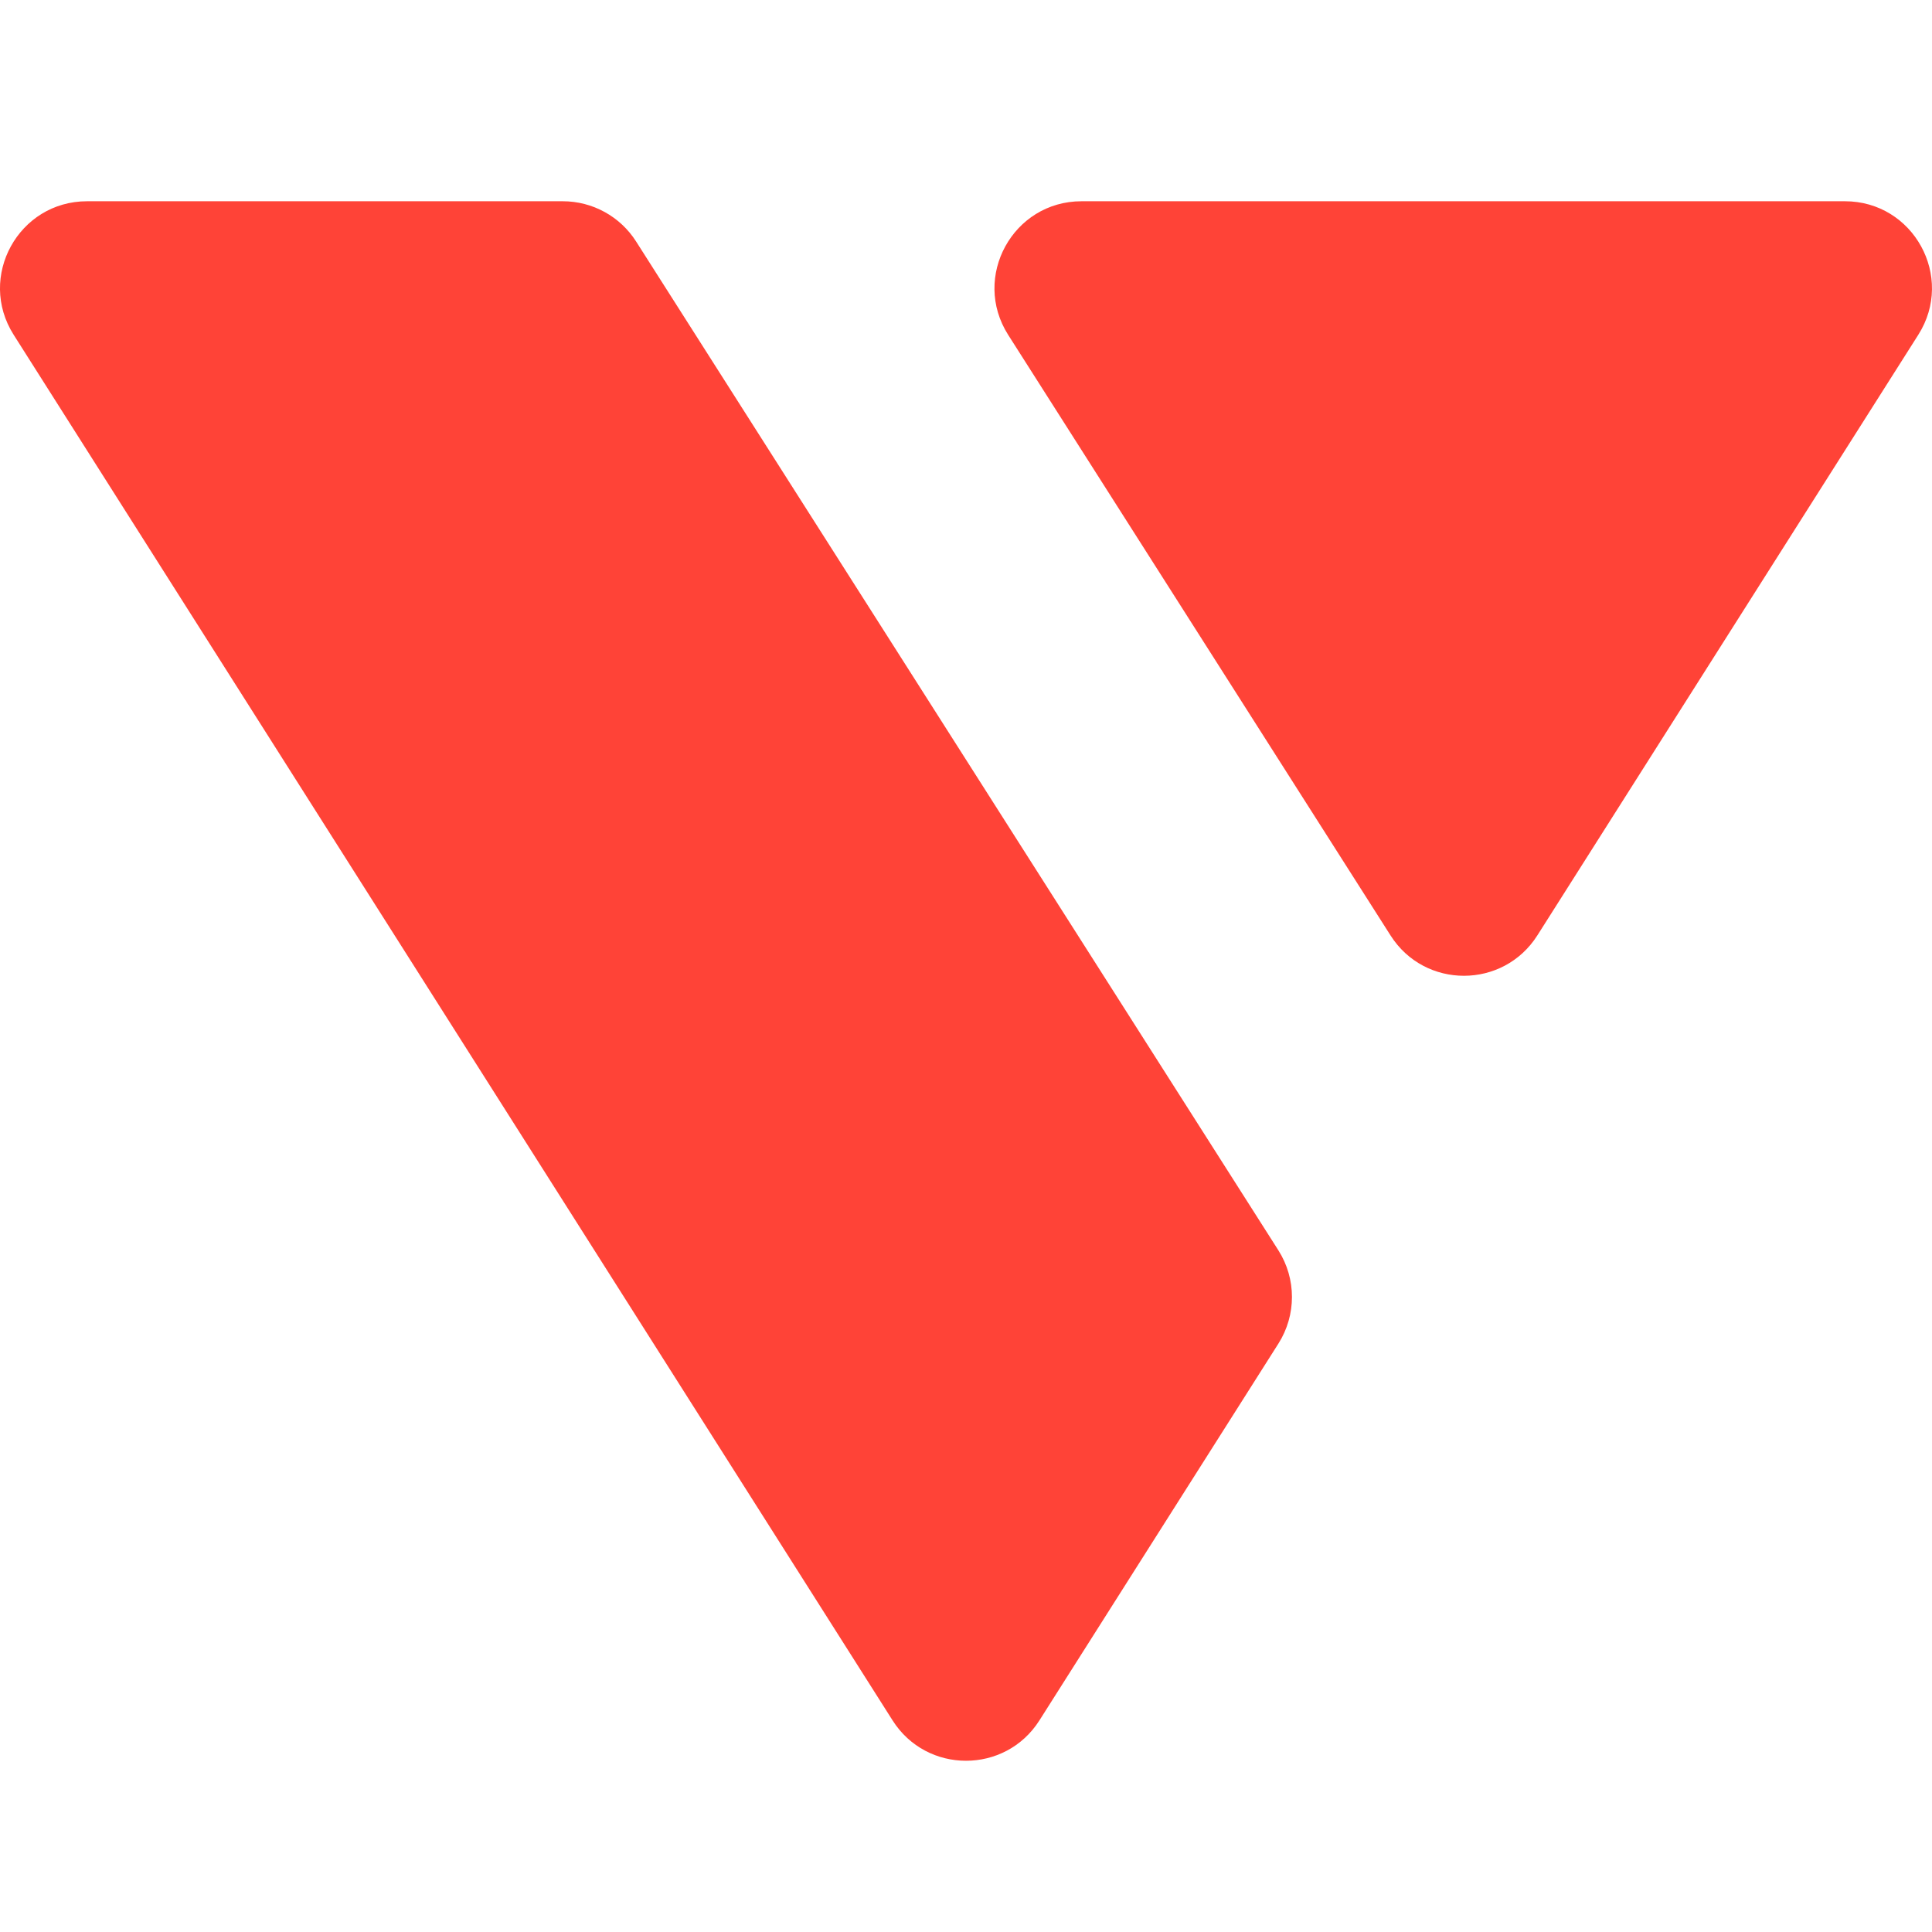 <svg width="48" height="48" viewBox="0 0 48 48" fill="none" xmlns="http://www.w3.org/2000/svg">
<path fill-rule="evenodd" clip-rule="evenodd" d="M15.804 6C15.408 5.377 14.72 5 13.982 5H2.163C0.46 5 -0.573 6.879 0.339 8.317L22.176 42.743C23.024 44.08 24.976 44.08 25.824 42.743L31.762 33.381C32.211 32.673 32.21 31.77 31.761 31.064L15.804 6ZM34.549 23.243C35.398 24.578 37.347 24.576 38.195 23.24L47.66 8.317C48.573 6.879 47.539 5 45.837 5H26.87C25.166 5 24.133 6.882 25.048 8.32L34.549 23.243Z" fill="#FF4337"/>
</svg>
